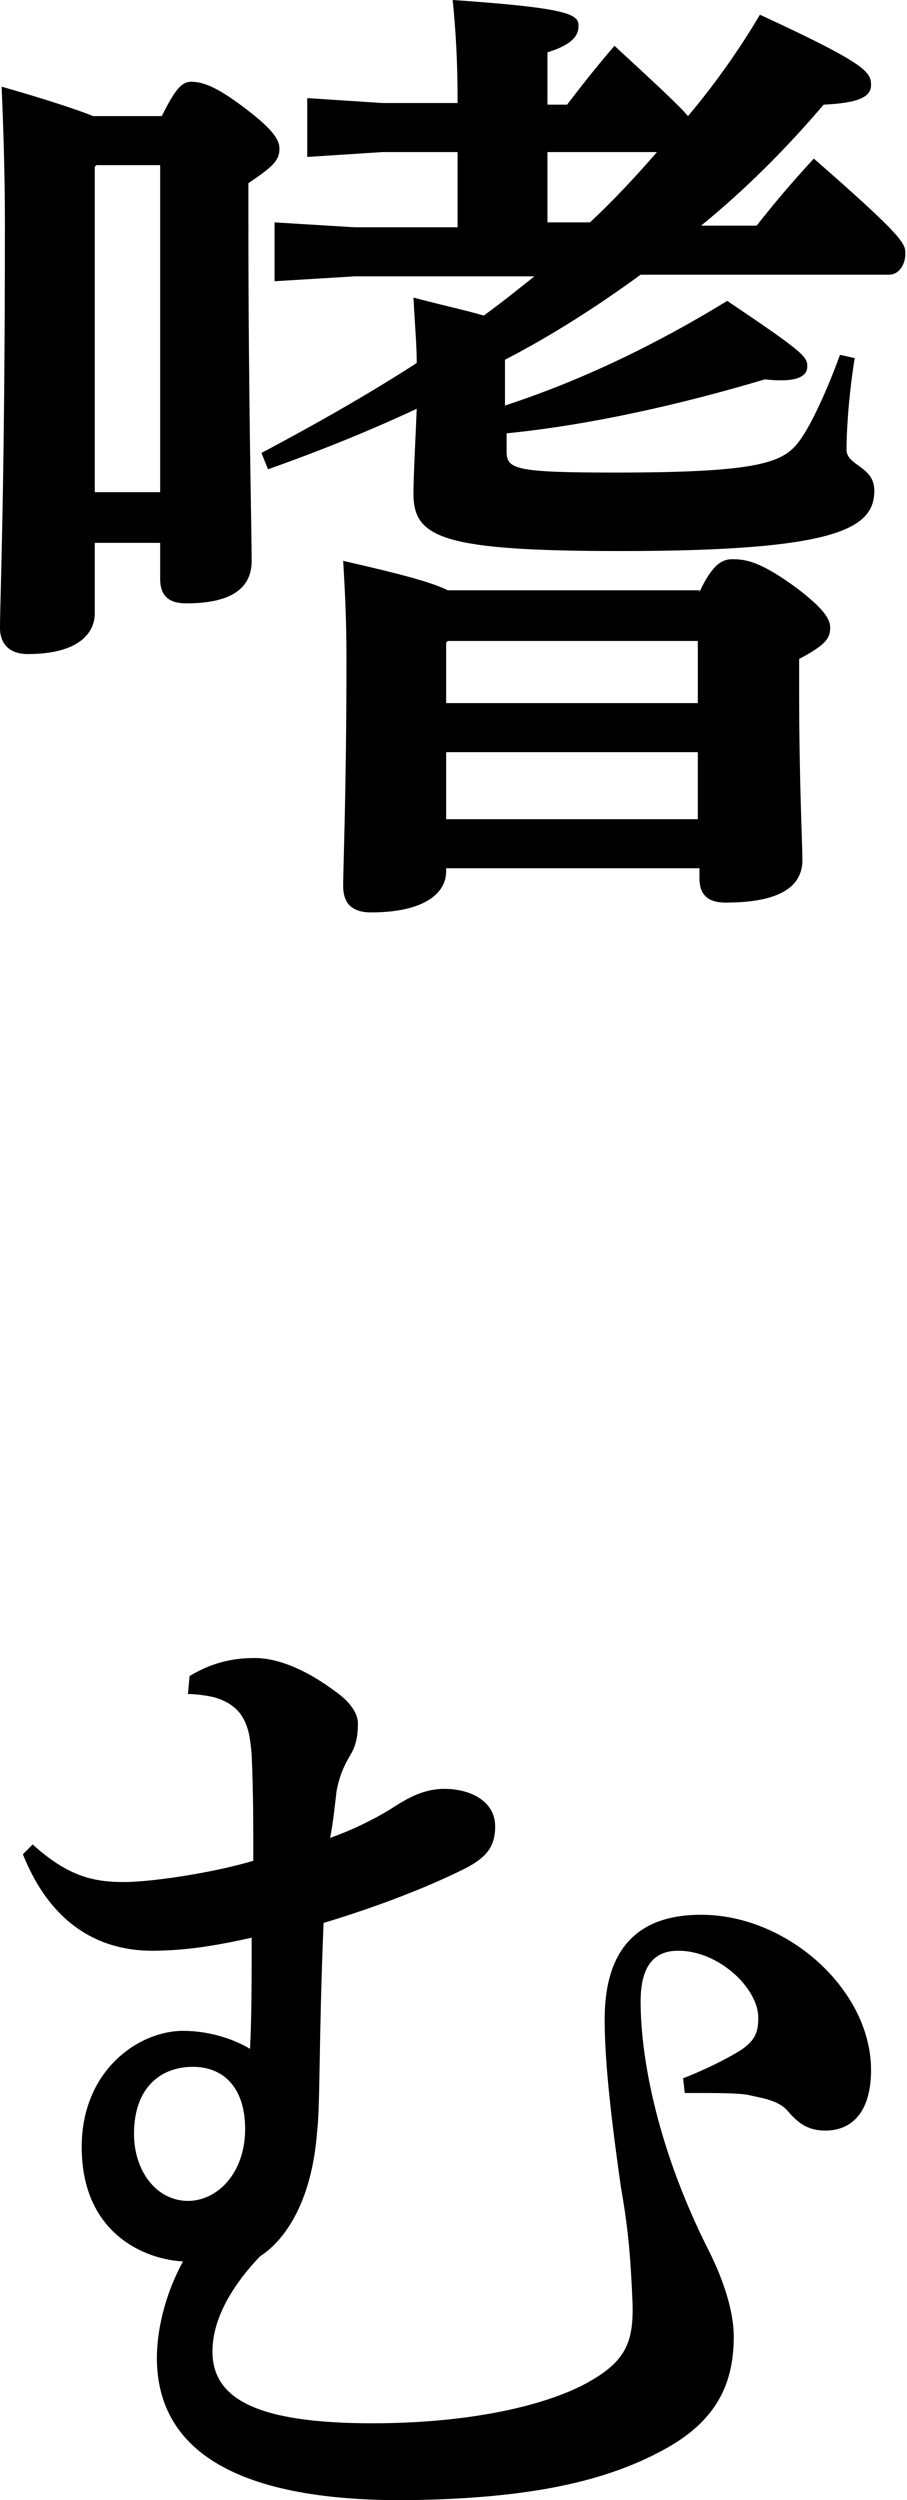 <?xml version="1.0" encoding="utf-8"?>
<!-- Generator: Adobe Illustrator 27.9.1, SVG Export Plug-In . SVG Version: 6.00 Build 0)  -->
<svg version="1.1" id="レイヤー_1" xmlns="http://www.w3.org/2000/svg" xmlns:xlink="http://www.w3.org/1999/xlink" x="0px"
	 y="0px" viewBox="0 0 55.5 152.9" style="enable-background:new 0 0 55.5 152.9;" xml:space="preserve">
<style type="text/css">
	.st0{enable-background:new    ;}
</style>
<g class="st0">
	<path d="M5.8,33.2v4.3c0,1.3-1.1,2.5-4.1,2.5C0.6,40,0,39.4,0,38.4c0-1.7,0.3-8.4,0.3-24.7c0-3.2-0.1-6-0.2-8.4
		c2.8,0.8,4.6,1.4,5.6,1.8h4.2C10.7,5.5,11.1,5,11.7,5c0.8,0,1.7,0.4,3.4,1.7c1.7,1.3,2,1.9,2,2.4c0,0.7-0.4,1.1-1.9,2.1v2.6
		c0,10.7,0.2,18.7,0.2,20.5c0,1.9-1.6,2.6-4,2.6c-1,0-1.6-0.4-1.6-1.5v-2.2H5.8z M9.8,10.1H5.9l-0.1,0.1v19.9h4V10.1z M28,9.3h-4.6
		l-4.6,0.3V6l4.6,0.3H28C28,3.8,27.9,2,27.7,0c7.3,0.5,7.7,0.9,7.7,1.6c0,0.7-0.6,1.2-1.9,1.6v3.2h1.2c1-1.3,1.7-2.2,2.9-3.6
		c2.6,2.4,3.9,3.6,4.5,4.3c1.6-1.9,3.1-4,4.4-6.2c6.5,3,6.8,3.5,6.8,4.3c0,0.7-0.7,1.1-2.9,1.2c-2.3,2.7-4.8,5.2-7.5,7.4h3.4
		c1.1-1.4,2.2-2.7,3.5-4.1c5.5,4.8,5.6,5.2,5.6,5.8c0,0.7-0.4,1.3-1,1.3H39.2c-2.6,1.9-5.4,3.7-8.3,5.2v2.8
		c4.6-1.5,9.2-3.7,13.6-6.4c4.6,3.1,4.9,3.4,4.9,4c0,0.7-0.8,1-2.6,0.8c-5,1.5-10.7,2.8-15.8,3.3v1.1c0,1.1,0.5,1.3,6.7,1.3
		c9.4,0,10.4-0.7,11.4-2.2c0.8-1.2,1.8-3.6,2.3-5l0.9,0.2c-0.4,2.5-0.5,4.6-0.5,5.6c0,1,1.7,1,1.7,2.5c0,2.3-2.2,3.7-15.5,3.7
		c-10.9,0-12.7-0.8-12.7-3.5c0-1,0.1-2.8,0.2-5.2c-3,1.4-6,2.6-9.1,3.7l-0.4-1c3.2-1.7,6.4-3.5,9.5-5.5c0-1.1-0.1-2.1-0.2-4
		c1.9,0.5,3.3,0.8,4.3,1.1c1.1-0.8,2.1-1.6,3.1-2.4H21.7l-4.9,0.3v-3.6l4.9,0.3H28V9.3z M42.8,36.2c0.8-1.7,1.4-2,2-2
		c0.8,0,1.7,0.1,4,1.8c1.7,1.3,2,1.9,2,2.4c0,0.7-0.4,1.1-1.9,1.9v1.9c0,5.6,0.2,9.4,0.2,10.4c0,1.9-1.9,2.6-4.7,2.6
		c-1,0-1.6-0.4-1.6-1.5v-0.6H27.3v0.2c0,1.3-1.3,2.5-4.6,2.5c-1.1,0-1.7-0.5-1.7-1.6c0-1.4,0.2-5.8,0.2-13.9c0-2.6-0.1-4.2-0.2-6
		c3.5,0.8,5.4,1.3,6.4,1.8H42.8z M27.4,39.2l-0.1,0.1V43h15.4v-3.8H27.4z M42.7,50.2V46H27.3v4.1H42.7z M36.1,13.6
		c1.4-1.3,2.8-2.8,4.1-4.3h-6.7v4.3H36.1z"/>
</g>
<g class="st0">
	<path d="M11.6,102.5c1.5-0.9,2.8-1.1,4-1.1c1.3,0,3,0.6,5,2.1c0.7,0.5,1.3,1.2,1.3,1.9c0,1-0.2,1.5-0.5,2c-0.3,0.5-0.6,1.1-0.8,2.1
		c-0.1,0.8-0.2,1.9-0.4,2.9c1.4-0.5,2.6-1.1,3.6-1.7c0.8-0.5,1.9-1.3,3.4-1.3s3.1,0.7,3.1,2.3c0,1.2-0.5,1.9-1.9,2.6
		c-2.4,1.2-5.6,2.4-8.6,3.3c-0.3,7.2-0.2,11.2-0.4,12.8c-0.3,4-1.8,6.5-3.5,7.6c-1.9,2-2.9,4-2.9,5.8c0,2.9,2.7,4.4,9.8,4.4
		c5.4,0,10-0.9,12.8-2.3c2.7-1.4,3.2-2.6,3.1-5.2c-0.1-2.2-0.2-4.1-0.7-6.9c-0.7-4.9-1-8-1-10.3c0-4.6,2.3-6.4,5.9-6.4
		c5.3,0,10.4,4.6,10.4,9.5c0,2.6-1.2,3.7-2.8,3.7c-1.1,0-1.7-0.5-2.3-1.2c-0.6-0.7-1.7-0.8-2.5-1c-0.8-0.1-1.7-0.1-3.8-0.1l-0.1-0.9
		c1.3-0.5,2.7-1.2,3.5-1.7c0.9-0.6,1.1-1.1,1.1-2c0-1.8-2.4-4.1-4.9-4.1c-1.6,0-2.3,1.1-2.3,3.1c0,3.6,1.1,9.2,4.2,15.3
		c0.9,1.8,1.5,3.7,1.5,5.2c0,2.8-1,5-3.9,6.7c-3.8,2.2-8.7,3.2-16,3.3c-11.1,0.1-15.4-3.4-15.4-8.7c0-1.5,0.4-3.7,1.6-5.9
		c-2.2-0.1-6.2-1.6-6.2-7c0-4.7,3.5-7.1,6.2-7.1c1.6,0,3.1,0.5,4.1,1.1c0.1-2,0.1-4.2,0.1-6.8c-2.2,0.5-4.1,0.8-6.1,0.8
		c-3,0-6.1-1.4-7.9-5.9l0.6-0.6c2.2,2,3.8,2.3,5.6,2.3c1.5,0,5.2-0.5,7.9-1.3c0-2.2,0-4.2-0.1-6.5c-0.1-1.1-0.2-1.8-0.7-2.5
		c-0.4-0.5-0.9-0.8-1.6-1c-0.4-0.1-1.1-0.2-1.6-0.2L11.6,102.5z M8.2,130.5c0,2.3,1.4,4.1,3.3,4.1c1.8,0,3.5-1.7,3.5-4.4
		c0-2.5-1.3-3.8-3.2-3.8S8.2,127.6,8.2,130.5z"/>
</g>
</svg>
